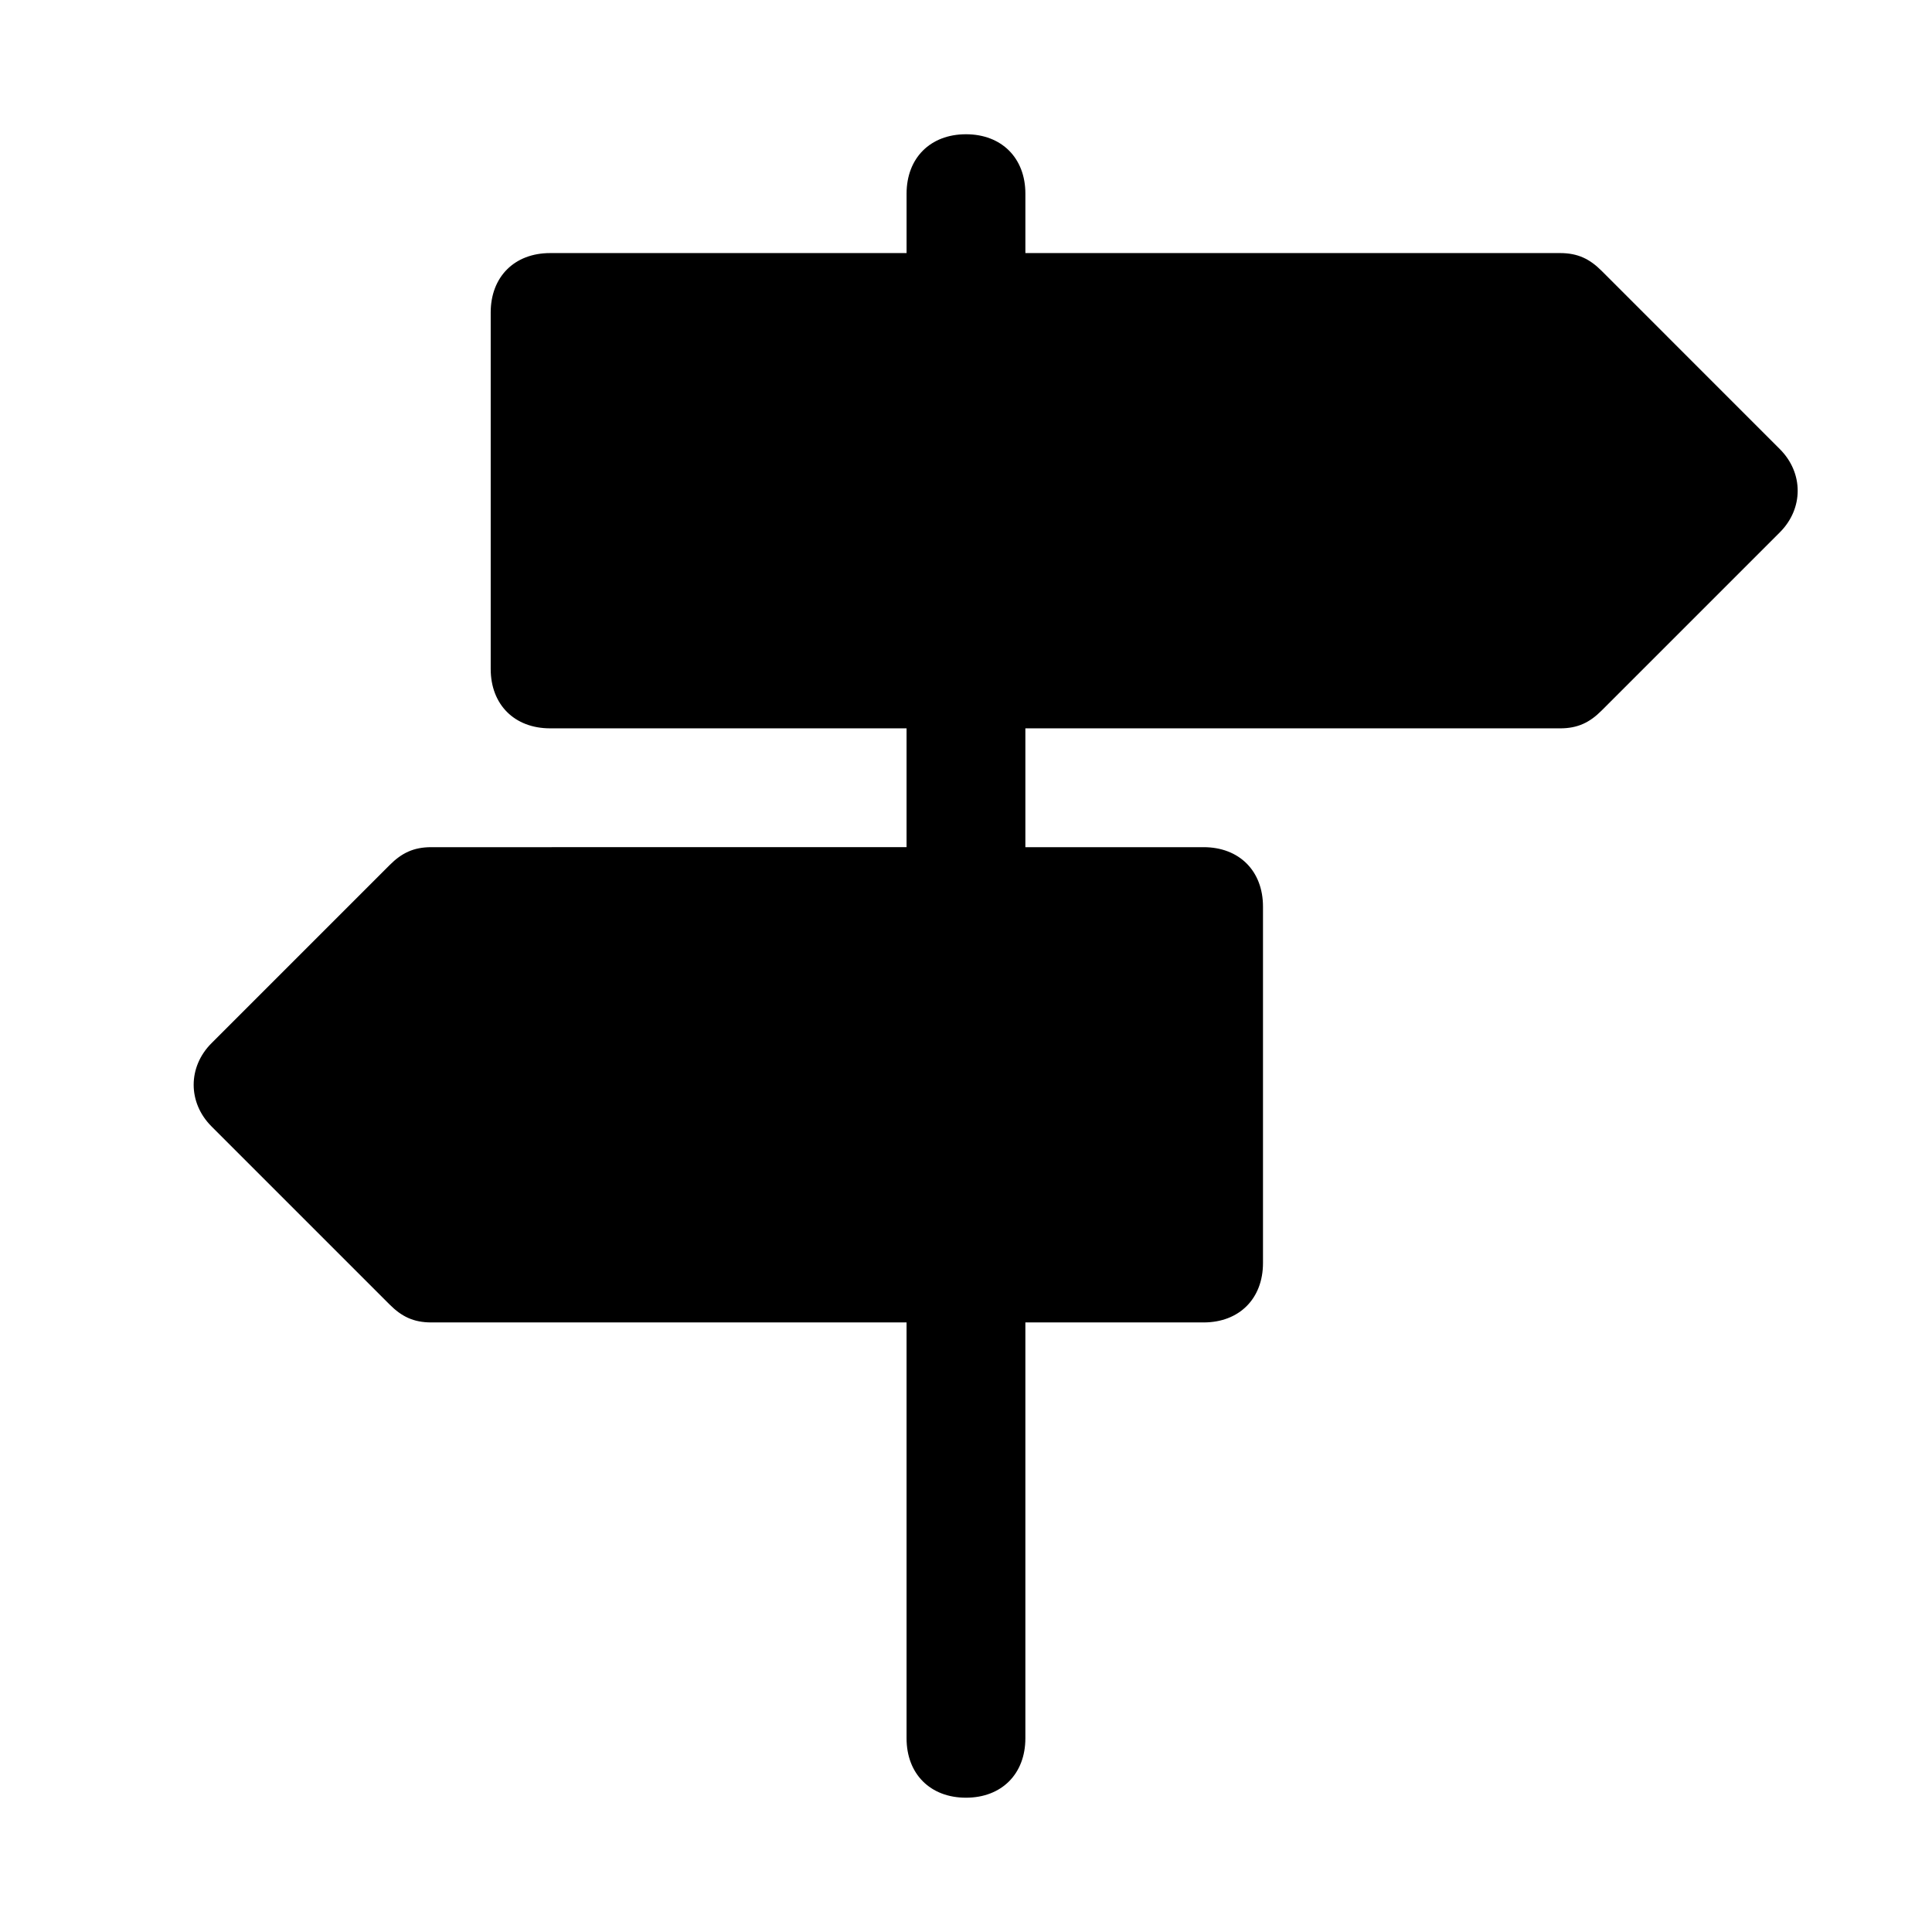 <?xml version="1.0" encoding="UTF-8"?>
<!-- Uploaded to: ICON Repo, www.svgrepo.com, Generator: ICON Repo Mixer Tools -->
<svg fill="#000000" width="800px" height="800px" version="1.1" viewBox="144 144 512 512" xmlns="http://www.w3.org/2000/svg">
 <path d="m568.46 215.79c-3.148-3.148-6.297-4.723-11.023-4.723h-141.7v-15.746c0-9.445-6.297-15.742-15.742-15.742s-15.742 6.297-15.742 15.742v15.742l-94.469 0.004c-9.445 0-15.742 6.297-15.742 15.742v94.465c0 9.445 6.297 15.742 15.742 15.742h94.465v31.488l-125.95 0.004c-4.723 0-7.871 1.574-11.02 4.723l-47.23 47.23c-6.297 6.297-6.297 15.742 0 22.043l47.23 47.23c3.148 3.148 6.297 4.723 11.02 4.723h125.95v110.21c0 9.445 6.297 15.742 15.742 15.742 9.445 0 15.742-6.297 15.742-15.742v-110.21h47.23c9.445 0 15.742-6.297 15.742-15.742v-94.465c0-9.445-6.297-15.742-15.742-15.742h-47.23v-31.488h141.7c4.723 0 7.871-1.574 11.02-4.723l47.23-47.23c6.297-6.297 6.297-15.742 0-22.043z"/>
</svg>
